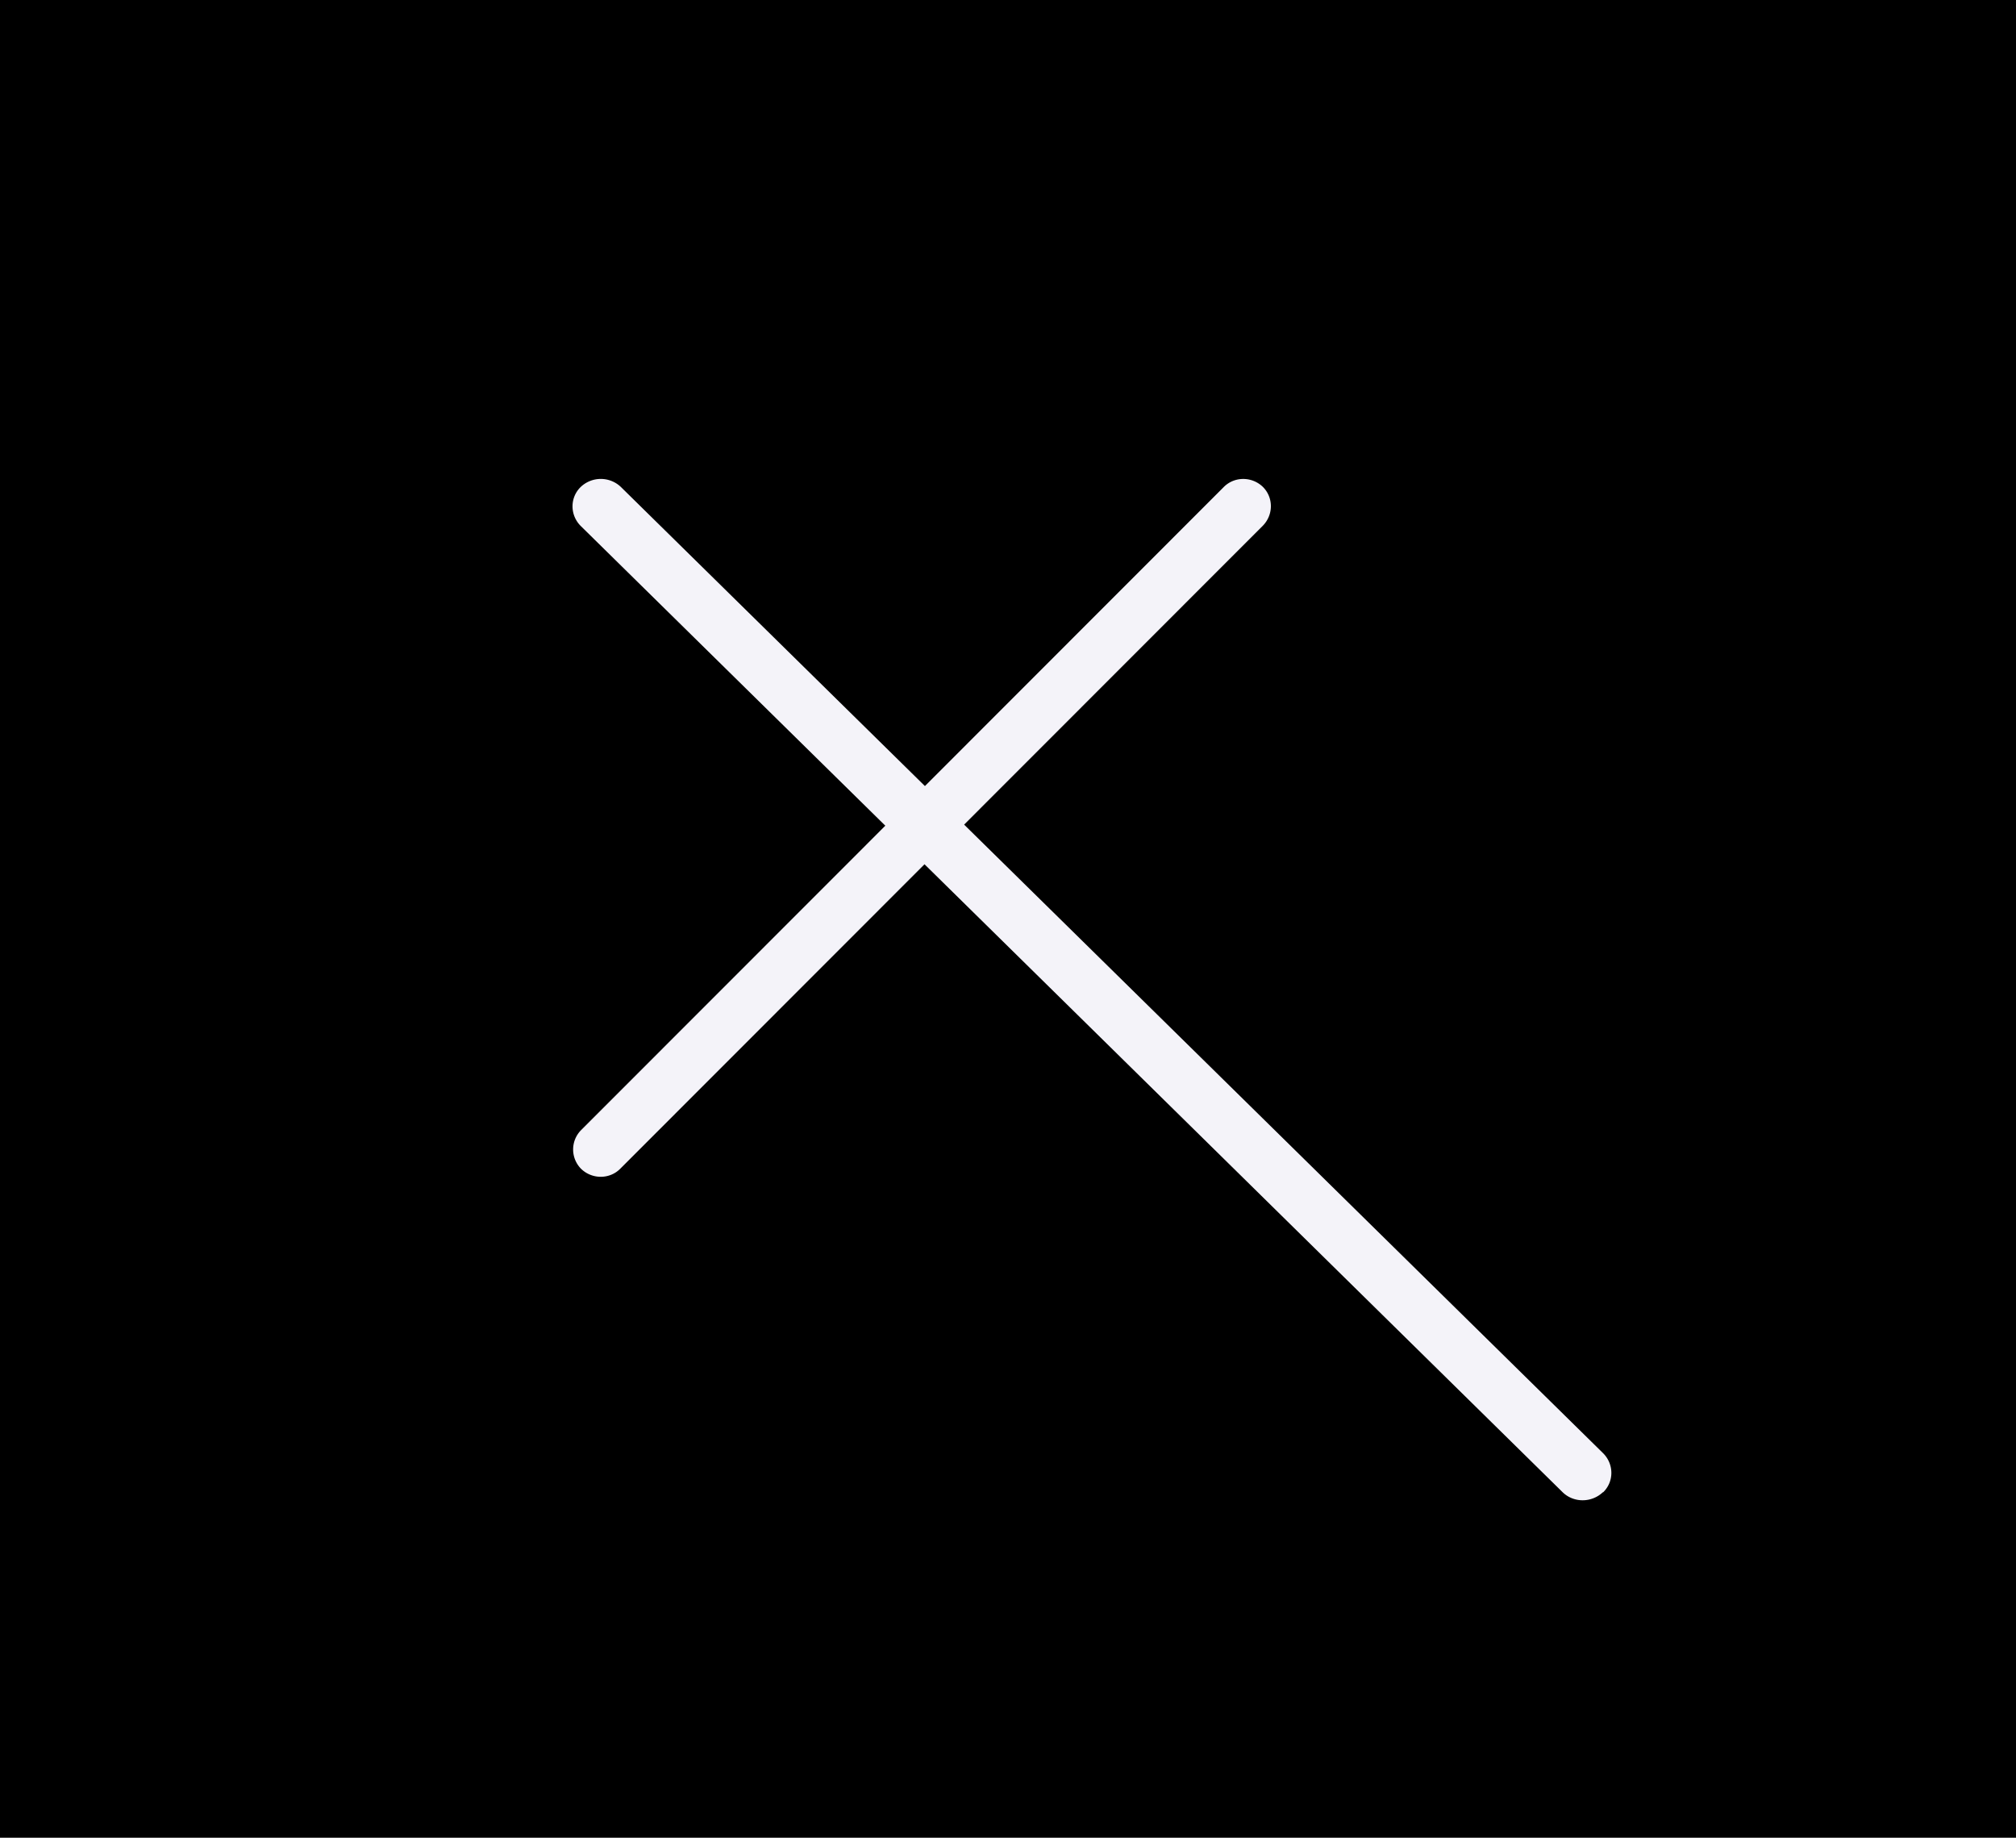 <?xml version="1.0" encoding="UTF-8"?>
<svg data-bbox="0 0 58.84 53.63" viewBox="0 0 58.84 53.63" xmlns="http://www.w3.org/2000/svg" data-type="color">
    <g>
        <path d="M58.84 0v53.63H0V0z" fill="#000000" data-color="1"/>
        <path d="M36.86 14.21c.31.31.31.81 0 1.13L18.1 34.11c-.31.31-.82.31-1.14 0a.803.803 0 0 1 0-1.13l18.76-18.77c.31-.31.82-.31 1.14 0" fill="#f4f3f9" fill-rule="evenodd" data-color="2"/>
        <path d="M46.79 43.55c.32-.31.32-.82 0-1.14l-28.67-28.2a.85.85 0 0 0-1.17 0c-.32.31-.32.82 0 1.14l28.66 28.2c.32.31.84.31 1.17 0Z" fill="#f4f3f9" fill-rule="evenodd" data-color="2"/>
    </g>
</svg>
